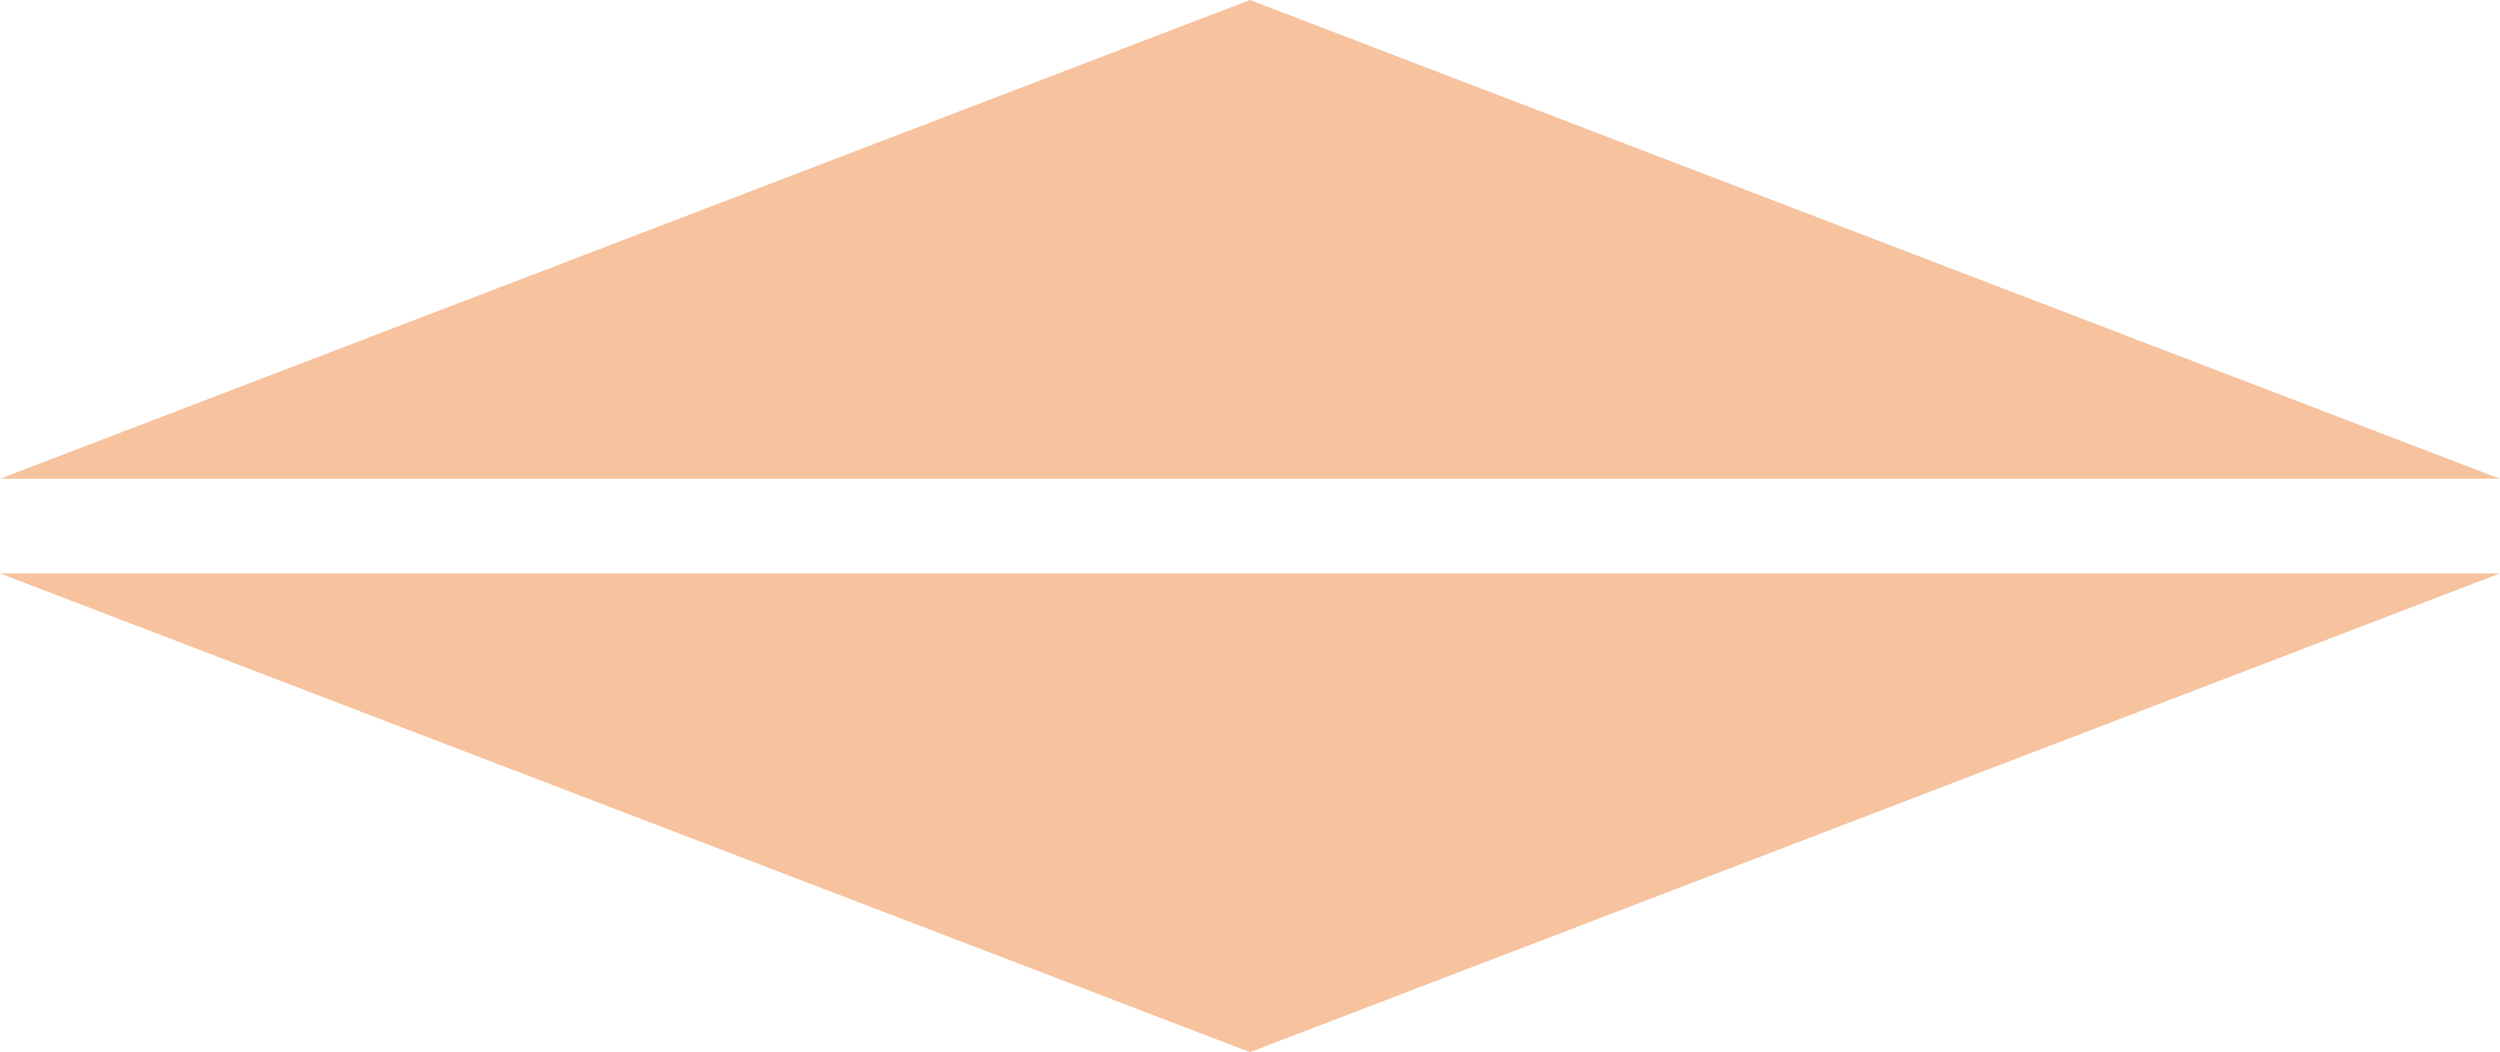 <svg xmlns="http://www.w3.org/2000/svg" width="40.015" height="16.841" viewBox="0 0 40.015 16.841">
  <g id="グループ_15594" data-name="グループ 15594" transform="translate(-198.266)">
    <path id="多角形_17" data-name="多角形 17" d="M20.007,0,40.014,7.663H0Z" transform="translate(198.266)" fill="#eb6200" opacity="0.38"/>
    <path id="多角形_18" data-name="多角形 18" d="M20.007,0,40.014,7.663H0Z" transform="translate(238.28 16.841) rotate(180)" fill="#eb6200" opacity="0.38"/>
  </g>
</svg>
